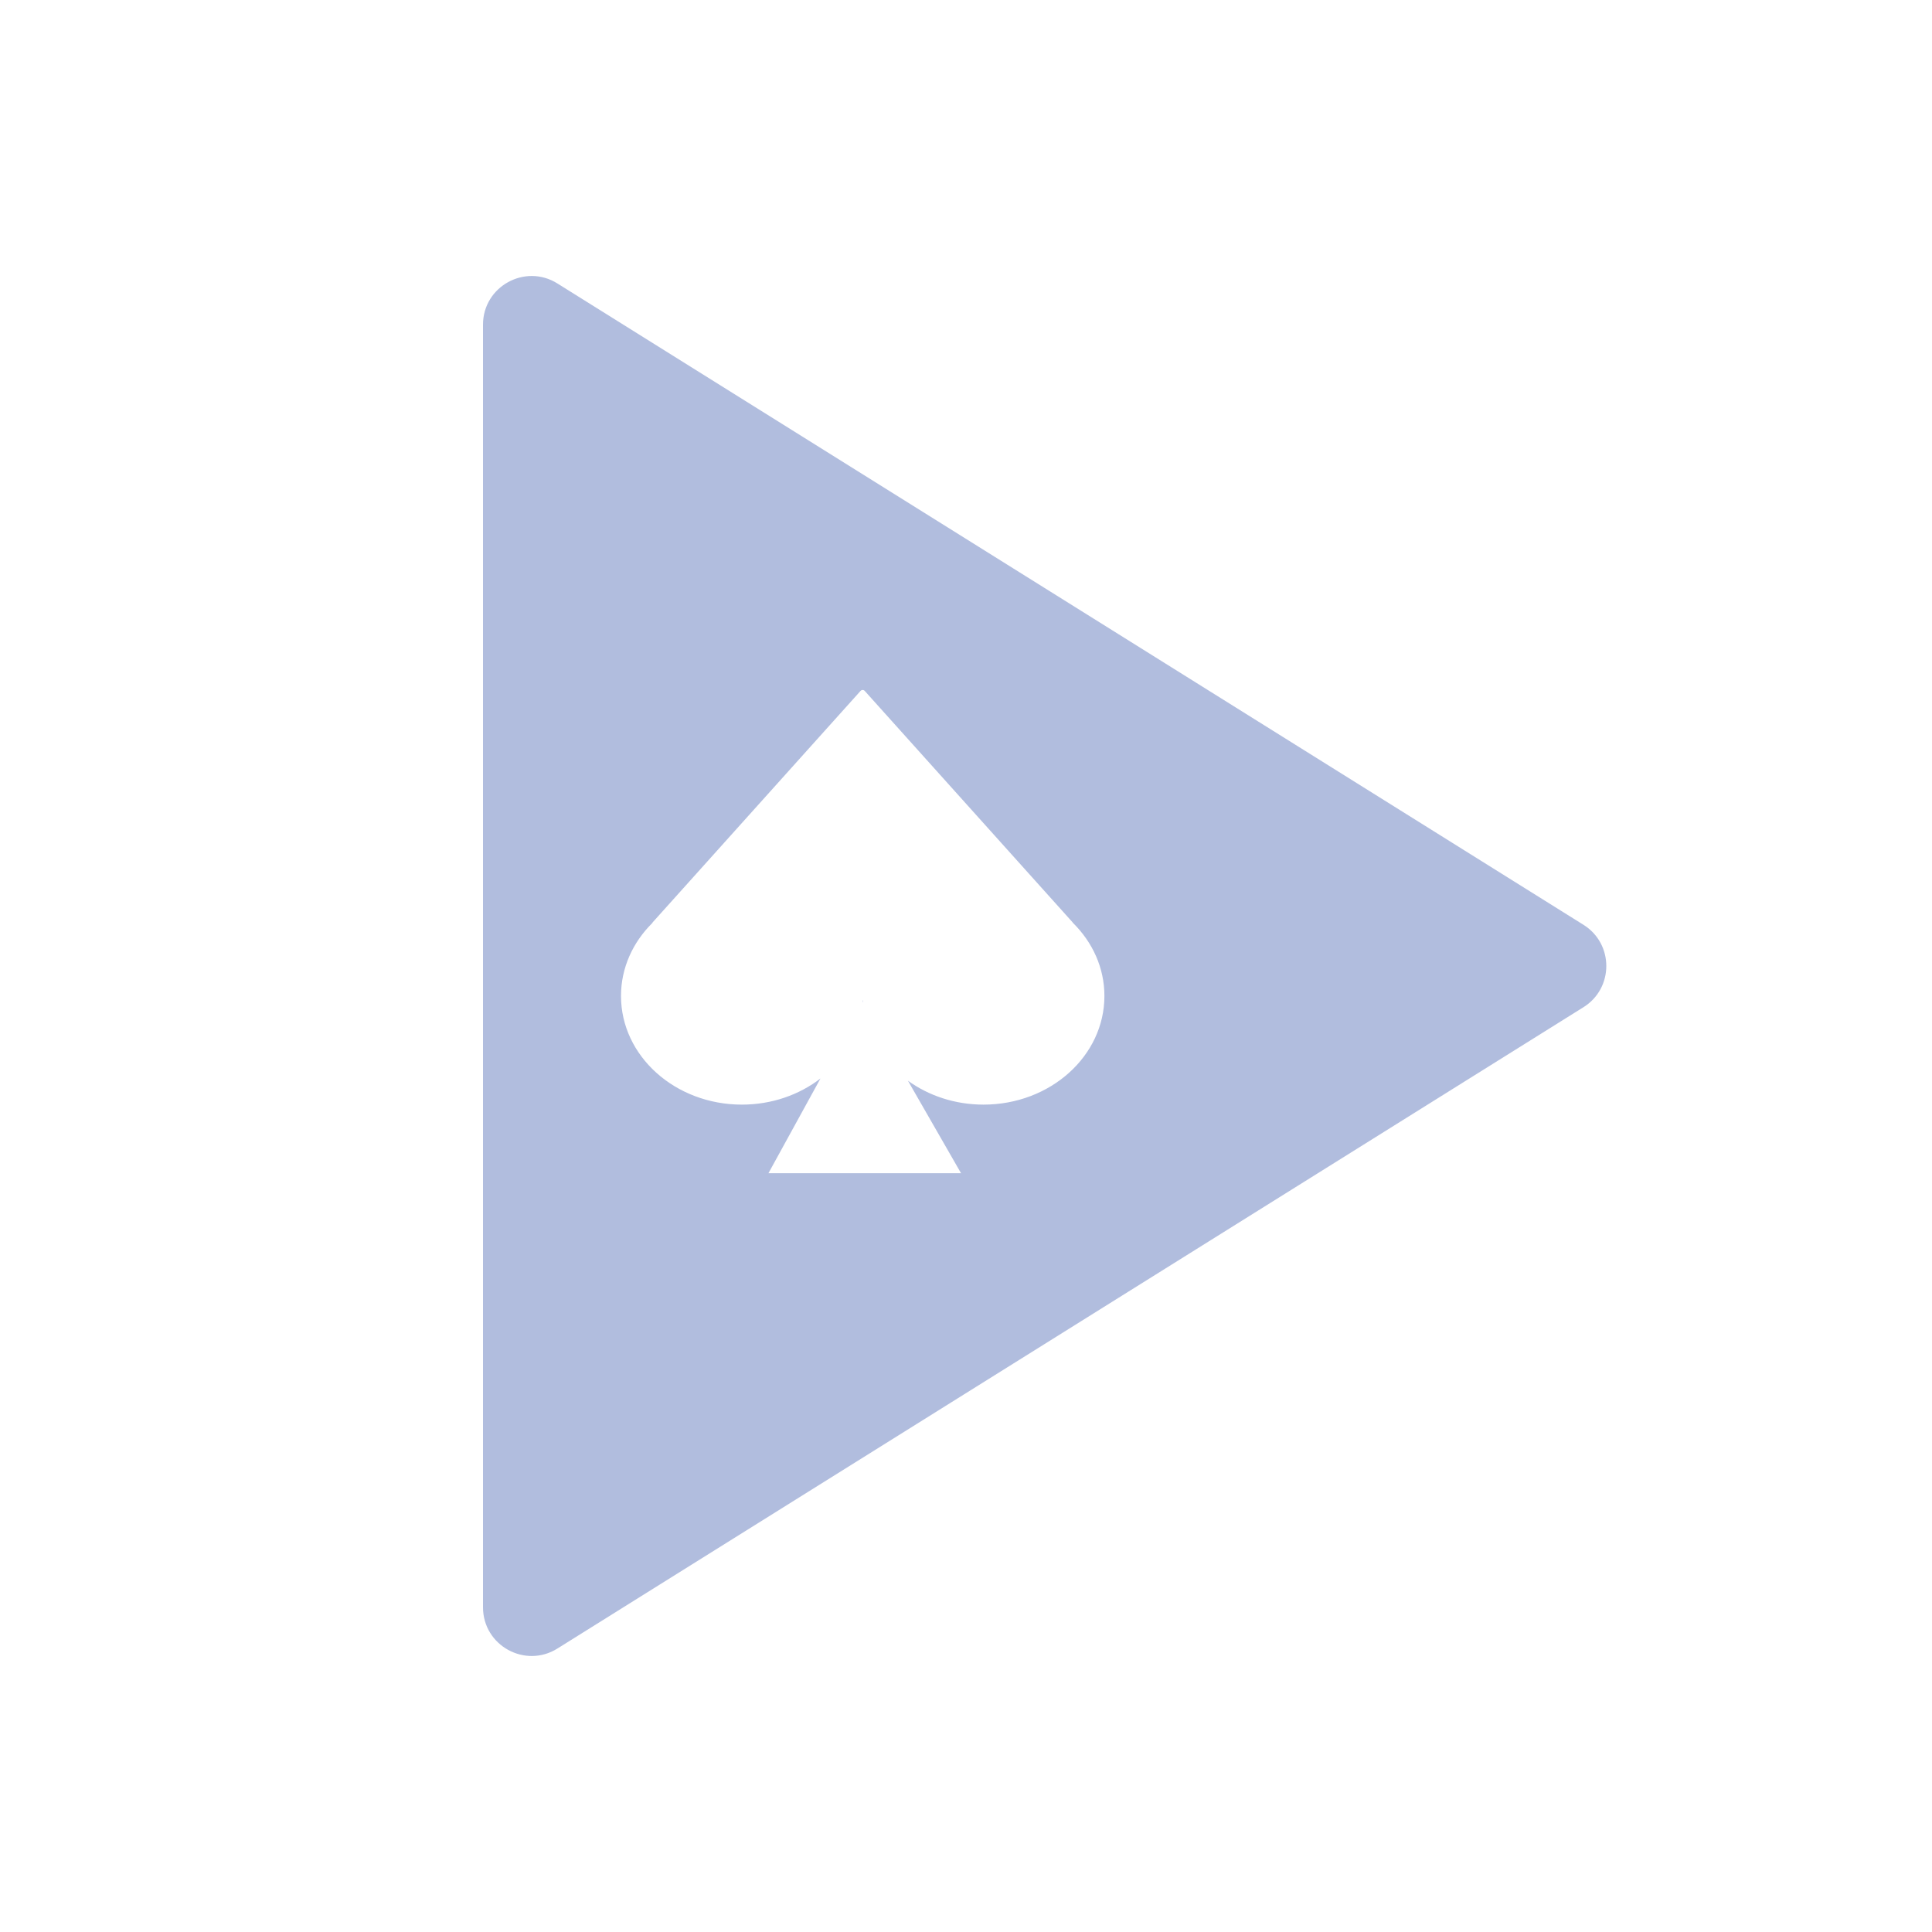 <svg xmlns:xlink="http://www.w3.org/1999/xlink" width="28" height="28" viewBox="0 0 28 28" fill="none" xmlns="http://www.w3.org/2000/svg"><path fill-rule="evenodd" clip-rule="evenodd" d="M8.078 4.108C7.609 3.815 7 4.152 7 4.705V23.294C7 23.848 7.609 24.185 8.078 23.892L22.949 14.597C23.39 14.321 23.39 13.679 22.949 13.403L8.078 4.108ZM12.471 10.014L9.461 13.365C9.458 13.369 9.455 13.373 9.454 13.377C9.172 13.656 9 14.027 9 14.434C9 15.304 9.784 16.009 10.752 16.009C11.187 16.009 11.585 15.866 11.891 15.63L11.137 17.003H13.928L13.158 15.662C13.458 15.879 13.839 16.009 14.254 16.009C15.222 16.009 16.006 15.304 16.006 14.434C16.006 14.026 15.833 13.654 15.549 13.374C15.547 13.371 15.545 13.368 15.543 13.365L12.533 10.014C12.517 9.995 12.488 9.995 12.471 10.014ZM12.501 14.518L12.501 14.519L12.502 14.495L12.504 14.495C12.505 14.506 12.505 14.516 12.506 14.527L12.501 14.518Z" fill="#B1BDDE"></path></svg>